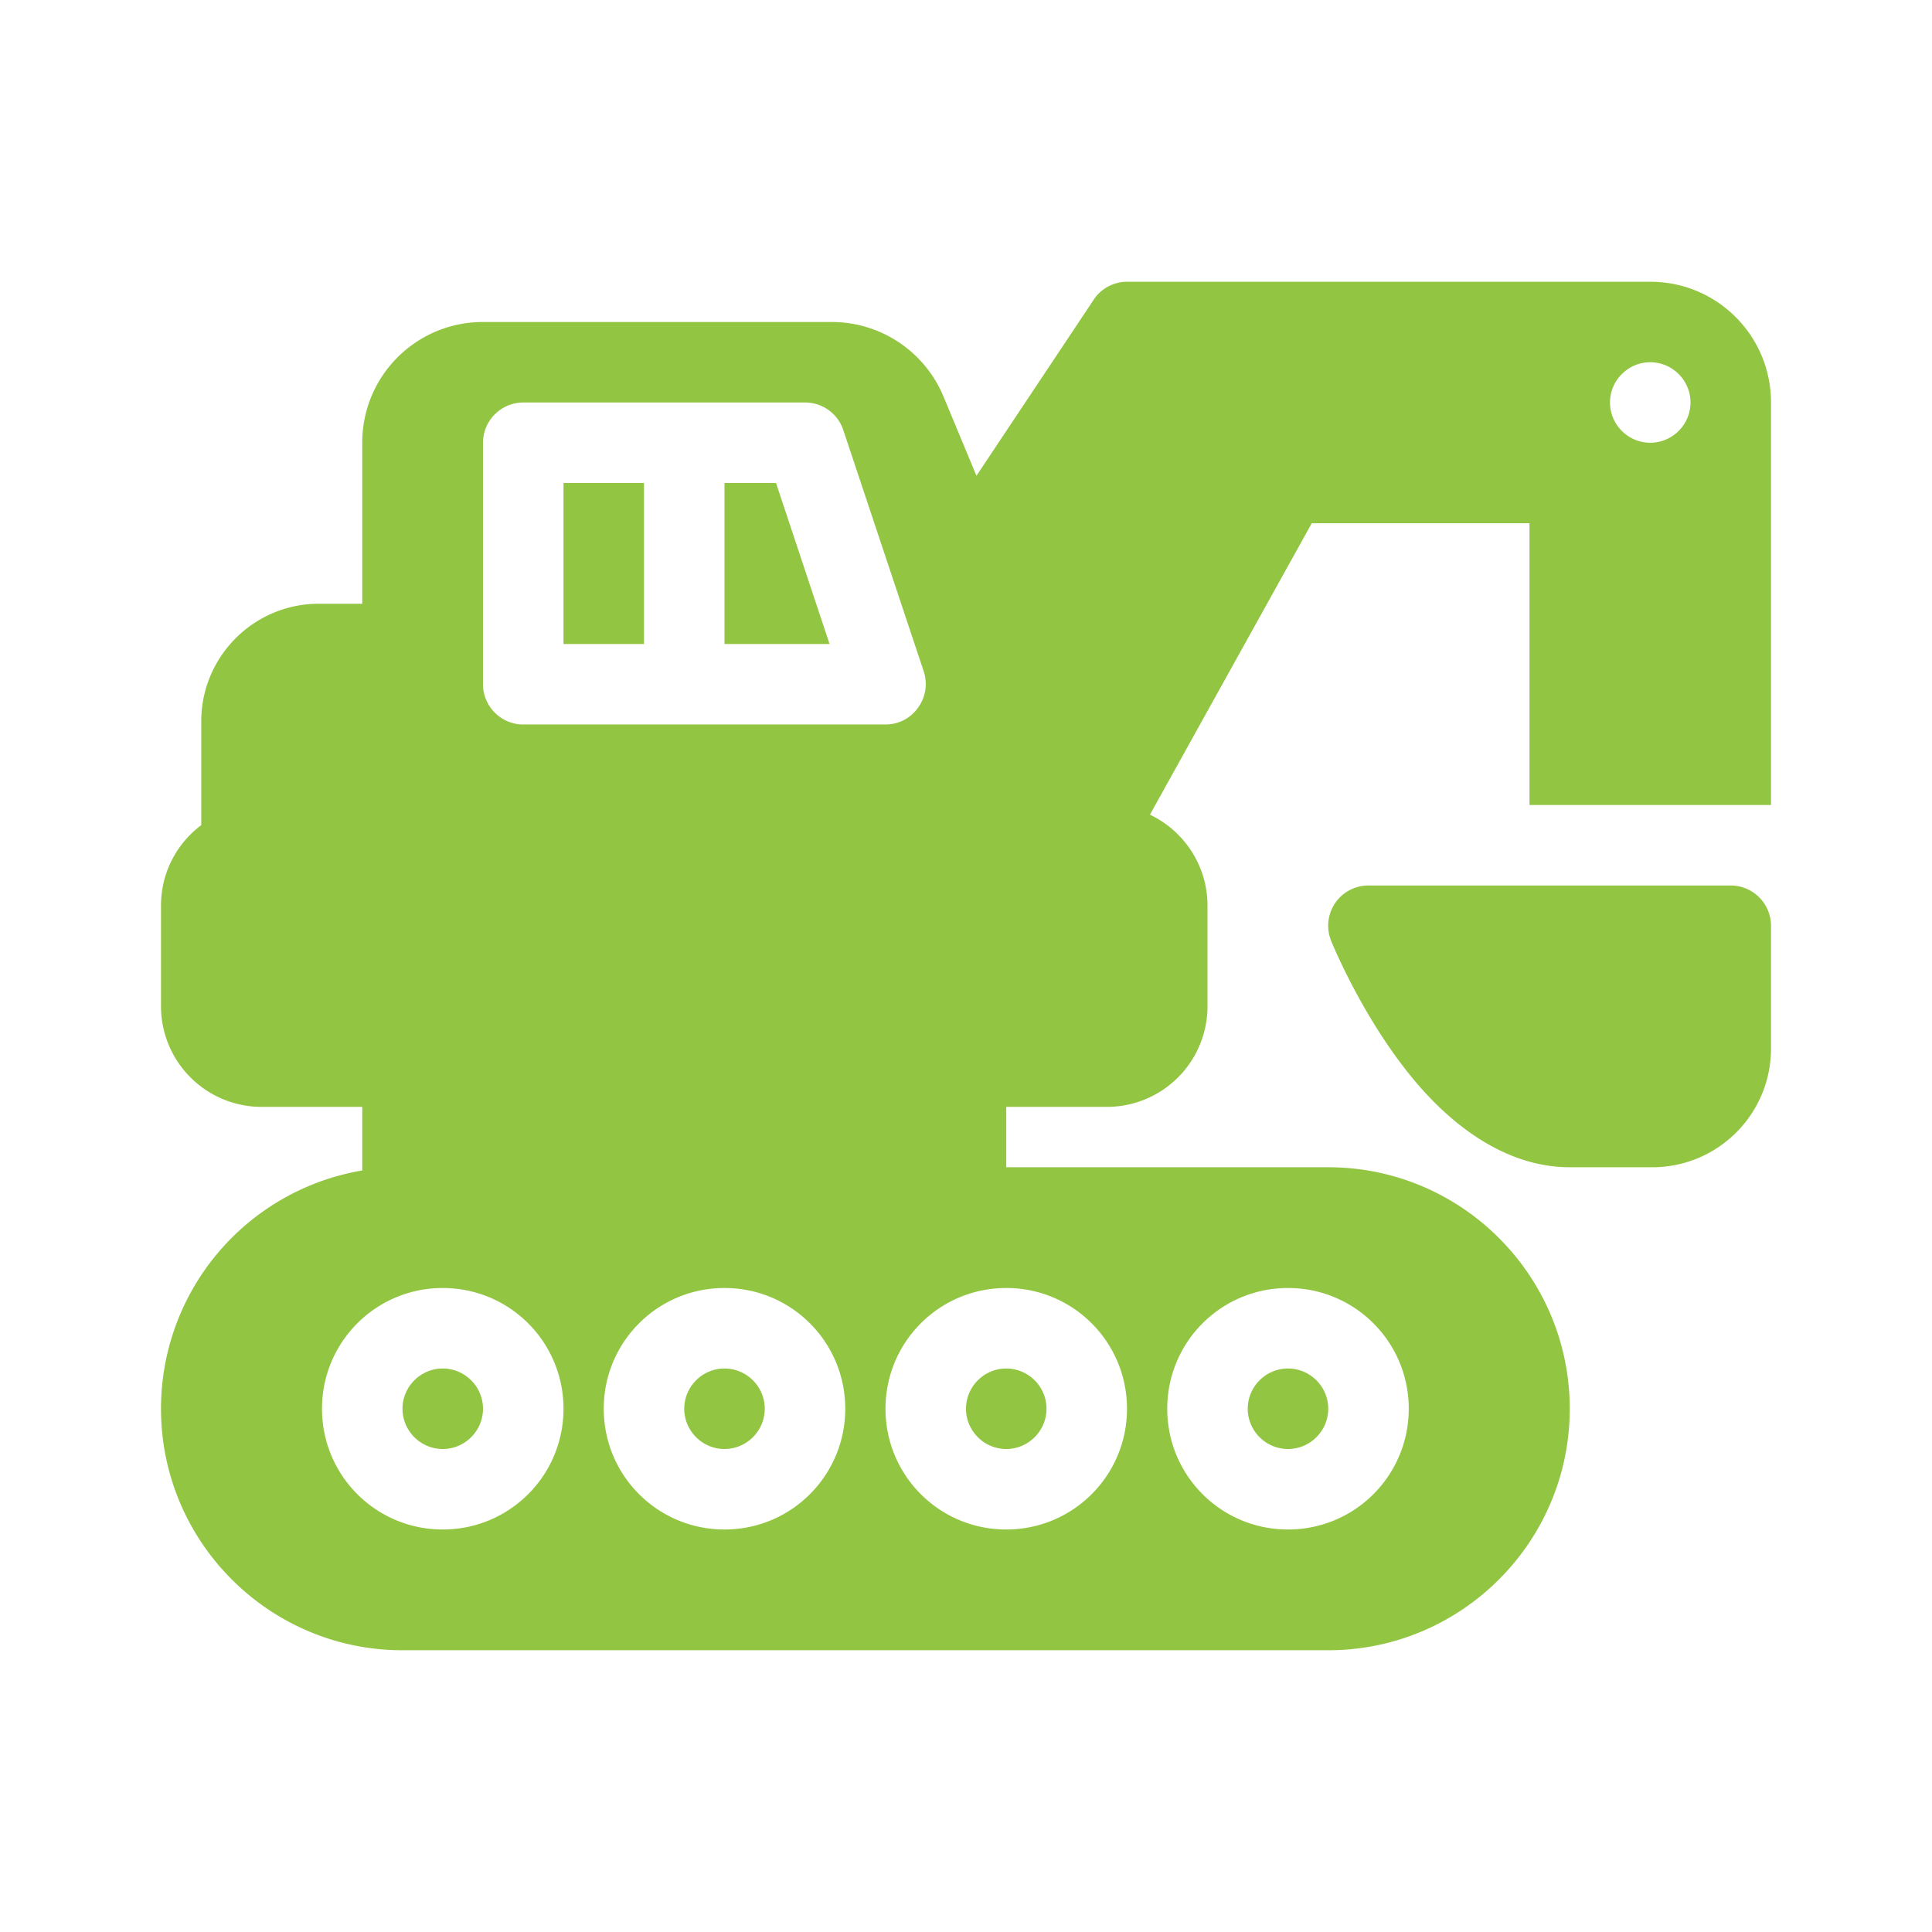 <svg xmlns="http://www.w3.org/2000/svg" version="1.1" xmlns:xlink="http://www.w3.org/1999/xlink" xmlns:svgjs="http://svgjs.com/svgjs" width="512" height="512" x="0" y="0" viewBox="0 0 48 48" style="enable-background:new 0 0 512 512" xml:space="preserve" class=""><g><path fill-rule="evenodd" d="M41 7H28c-.33 0-.65.17-.83.45l-2.91 4.37-.82-1.97A3.007 3.007 0 0 0 20.67 8H12c-1.66 0-3 1.34-3 3v4H7.92C6.31 15 5 16.31 5 17.92v2.58c-.61.46-1 1.18-1 2V25a2.5 2.5 0 0 0 2.5 2.5H9v1.58A6 6 0 0 0 4 35c0 3.31 2.69 6 6 6h23c3.31 0 6-2.69 6-6s-2.69-6-6-6h-8v-1.5h2.5A2.5 2.5 0 0 0 30 25v-2.5c0-1-.59-1.86-1.43-2.26L32.59 13H38v7h6V10c0-1.66-1.34-3-3-3zM11 32c-1.66 0-3 1.34-3 3s1.34 3 3 3 3-1.34 3-3-1.34-3-3-3zm7 0c-1.66 0-3 1.34-3 3s1.34 3 3 3 3-1.34 3-3-1.34-3-3-3zm7 0c-1.66 0-3 1.34-3 3s1.34 3 3 3 3-1.34 3-3-1.34-3-3-3zm7 0c-1.66 0-3 1.34-3 3s1.34 3 3 3 3-1.34 3-3-1.34-3-3-3zm-21 2c.55 0 1 .45 1 1s-.45 1-1 1-1-.45-1-1 .45-1 1-1zm7 0c.55 0 1 .45 1 1s-.45 1-1 1-1-.45-1-1 .45-1 1-1zm7 0c.55 0 1 .45 1 1s-.45 1-1 1-1-.45-1-1 .45-1 1-1zm7 0c.55 0 1 .45 1 1s-.45 1-1 1-1-.45-1-1 .45-1 1-1zm11-12h-9a.999.999 0 0 0-.93 1.37s.78 1.95 2.11 3.52C36.19 28.08 37.51 29 39 29h2.05c1.63 0 2.95-1.32 2.95-2.95V23c0-.55-.45-1-1-1zM13 10c-.55 0-1 .45-1 1v6c0 .55.45 1 1 1h9c.32 0 .62-.15.81-.42a1 1 0 0 0 .14-.9l-2-6A1 1 0 0 0 20 10zm3 2v4h-2v-4zm2 0h1.28l1.33 4H18zm23-3c.55 0 1 .45 1 1s-.45 1-1 1-1-.45-1-1 .45-1 1-1z" fill="#92c542" data-original="#000000" class=""></path></g></svg>